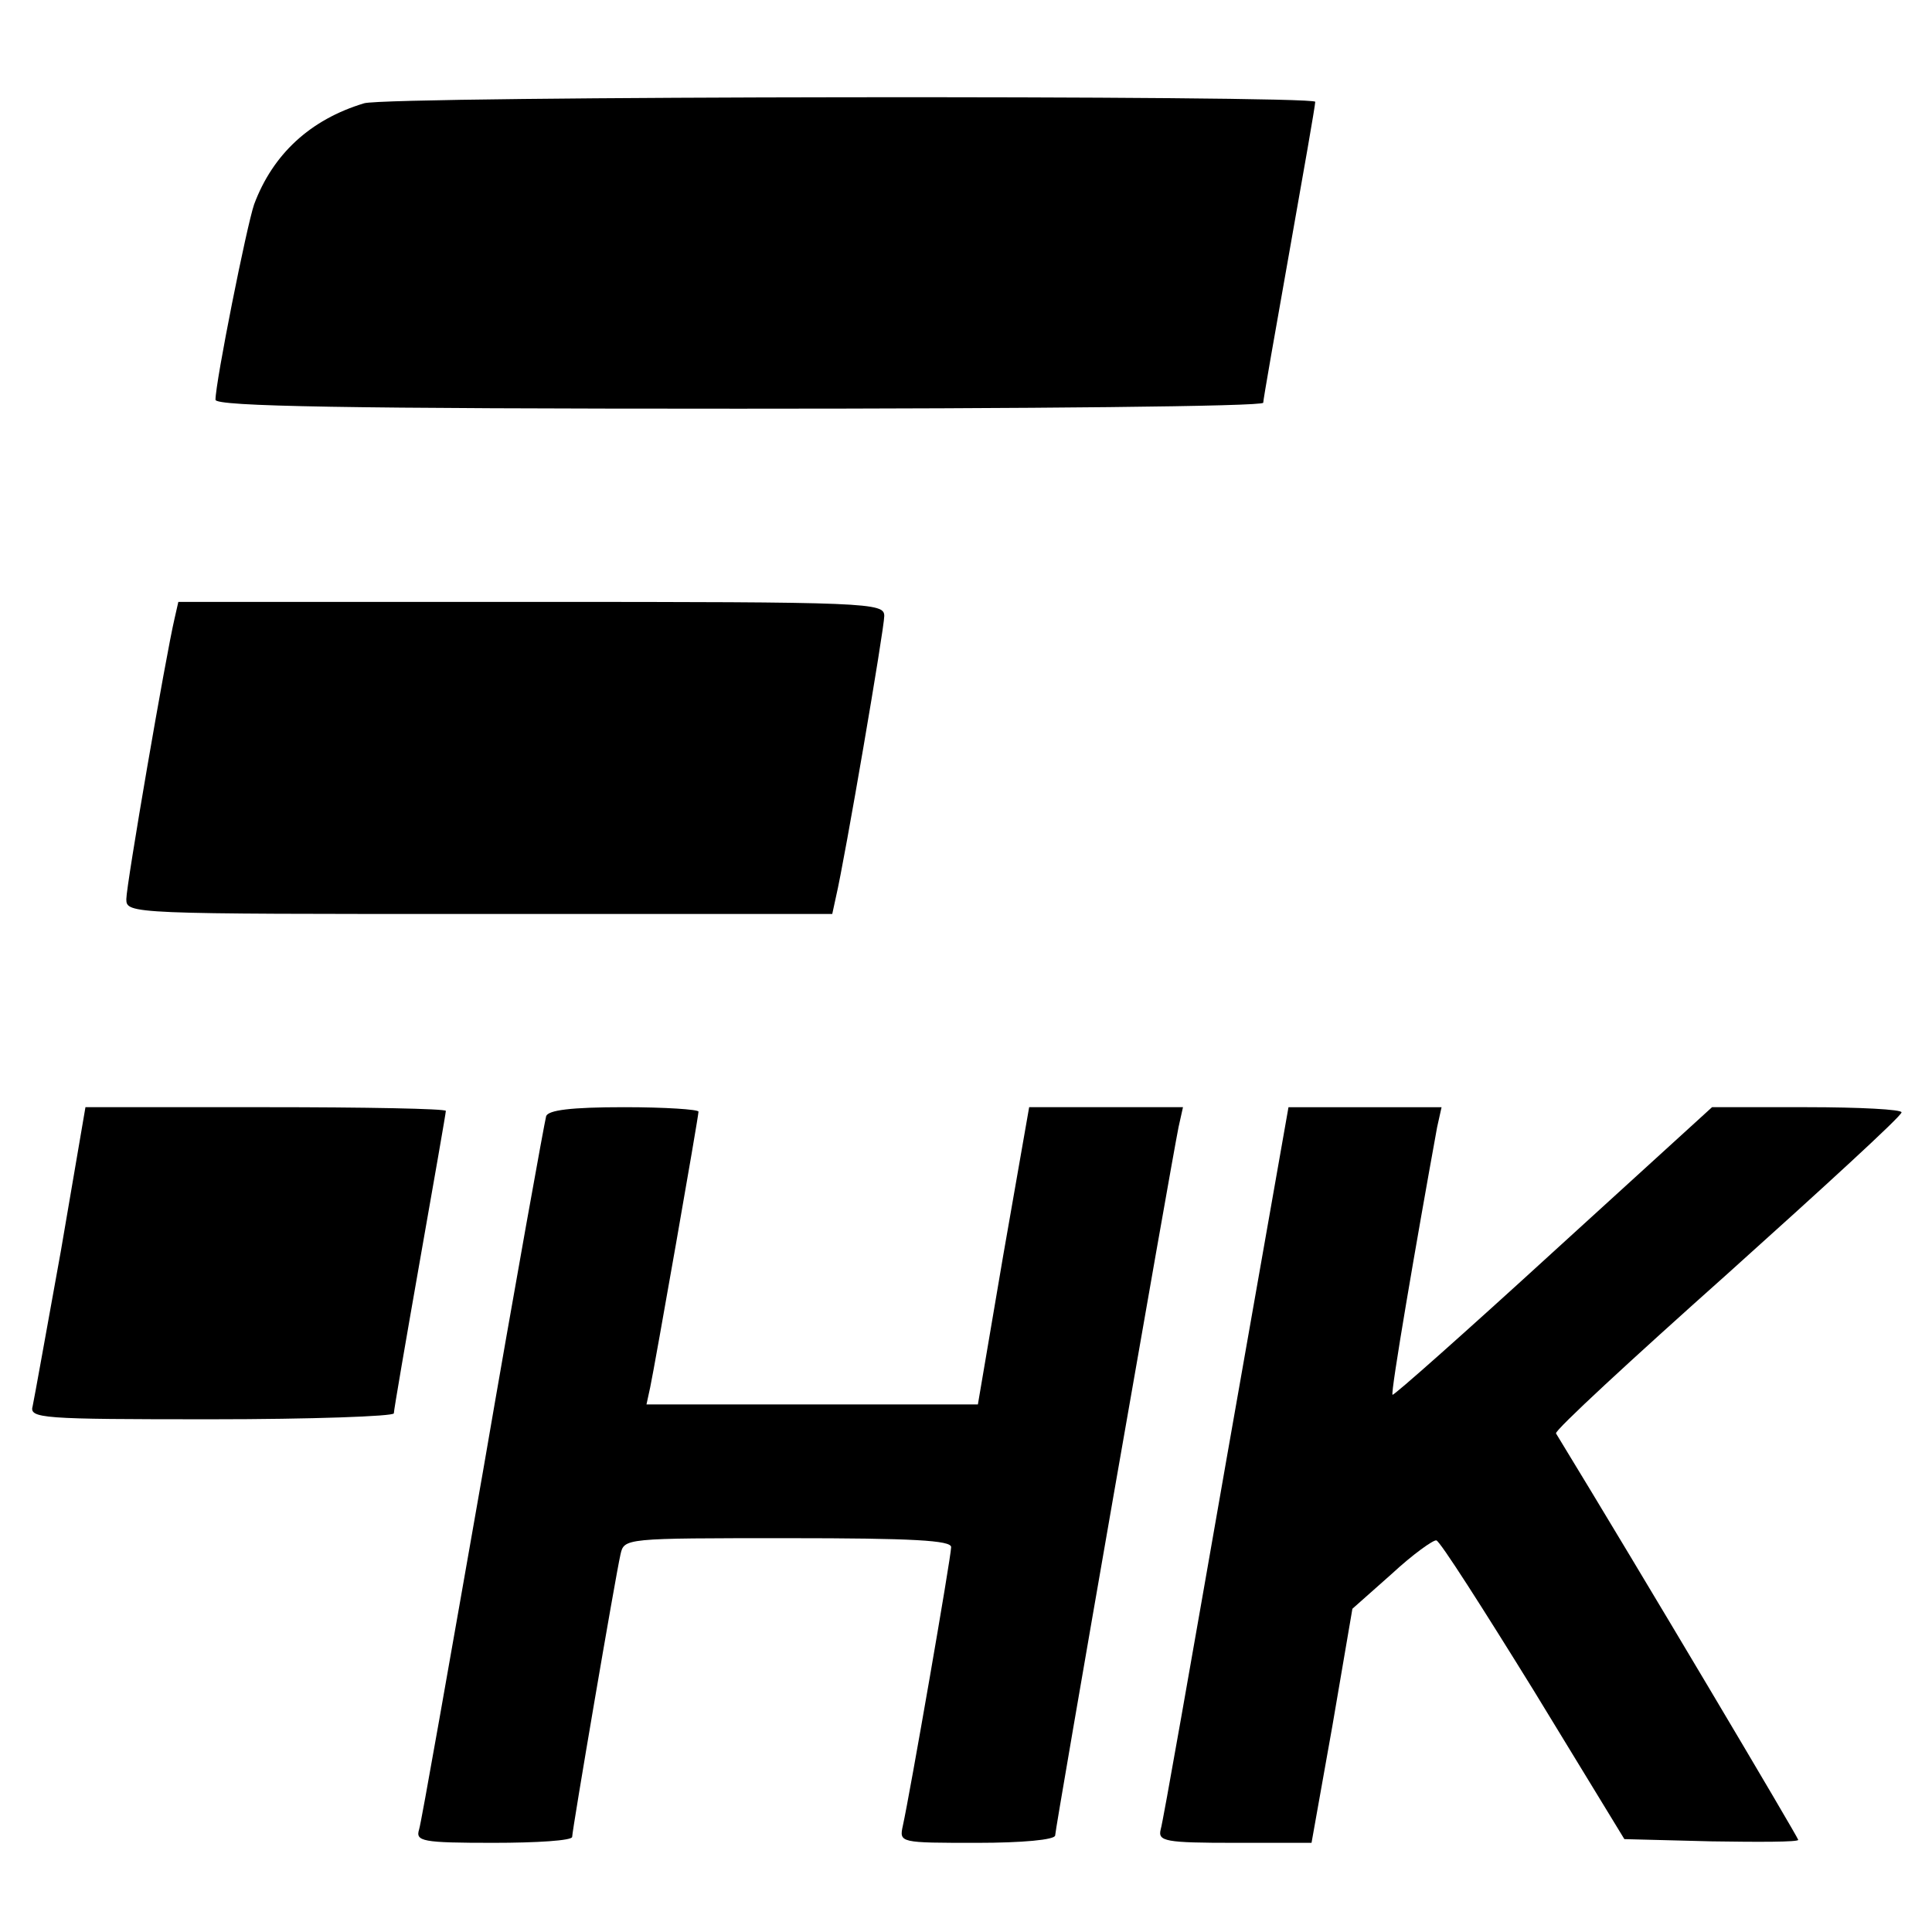 <?xml version="1.0" standalone="no"?>
<!DOCTYPE svg PUBLIC "-//W3C//DTD SVG 20010904//EN"
 "http://www.w3.org/TR/2001/REC-SVG-20010904/DTD/svg10.dtd">
<svg version="1.0" xmlns="http://www.w3.org/2000/svg"
 width="260pt" height="260pt" viewBox="0 0 260 260"
 preserveAspectRatio="xMidYMid meet">
<g transform="translate(0,260) scale(0.1,-0.1)"
fill="#000000" stroke="none">
<path d="M490 2461 c-73 -22 -123 -69 -148 -136 -10 -29 -52 -239 -52 -263 0
-9 178 -12 705 -12 388 0 705 3 705 8 0 4 16 95 35 202 19 107 35 198 35 203
0 9 -1248 8 -1280 -2z"/>
<path d="M235 1768 c-12 -51 -65 -359 -65 -378 0 -20 5 -20 475 -20 l475 0 5
23 c12 51 65 361 65 378 0 18 -18 19 -475 19 l-475 0 -5 -22z"/>
<path d="M82 917 c-19 -105 -36 -200 -38 -209 -5 -17 11 -18 240 -18 135 0
246 4 246 8 0 4 16 97 35 205 19 108 35 199 35 202 0 3 -109 5 -242 5 l-243 0
-33 -193z"/>
<path d="M735 1098 c-2 -7 -41 -222 -85 -478 -45 -256 -83 -473 -86 -482 -5
-16 4 -18 100 -18 58 0 106 3 106 8 0 9 58 349 65 380 5 22 5 22 225 22 169 0
220 -3 220 -12 0 -13 -56 -335 -65 -375 -5 -23 -4 -23 100 -23 60 0 105 4 105
10 0 9 155 898 166 953 l6 27 -104 0 -103 0 -35 -200 -34 -200 -223 0 -223 0
5 23 c6 28 65 364 65 371 0 3 -45 6 -100 6 -72 0 -102 -4 -105 -12z"/>
<path d="M1650 633 c-46 -263 -85 -486 -88 -495 -4 -16 6 -18 100 -18 l103 0
28 157 27 158 53 47 c28 26 56 46 60 45 5 -1 63 -92 131 -202 l122 -200 117
-3 c64 -1 117 -1 117 2 0 3 -210 357 -326 547 -2 4 102 100 231 215 128 115
234 212 234 217 1 4 -57 7 -127 7 l-128 0 -214 -195 c-117 -107 -215 -194
-216 -192 -3 2 32 206 60 360 l6 27 -103 0 -103 0 -84 -477z"/>
</g>
</svg>

